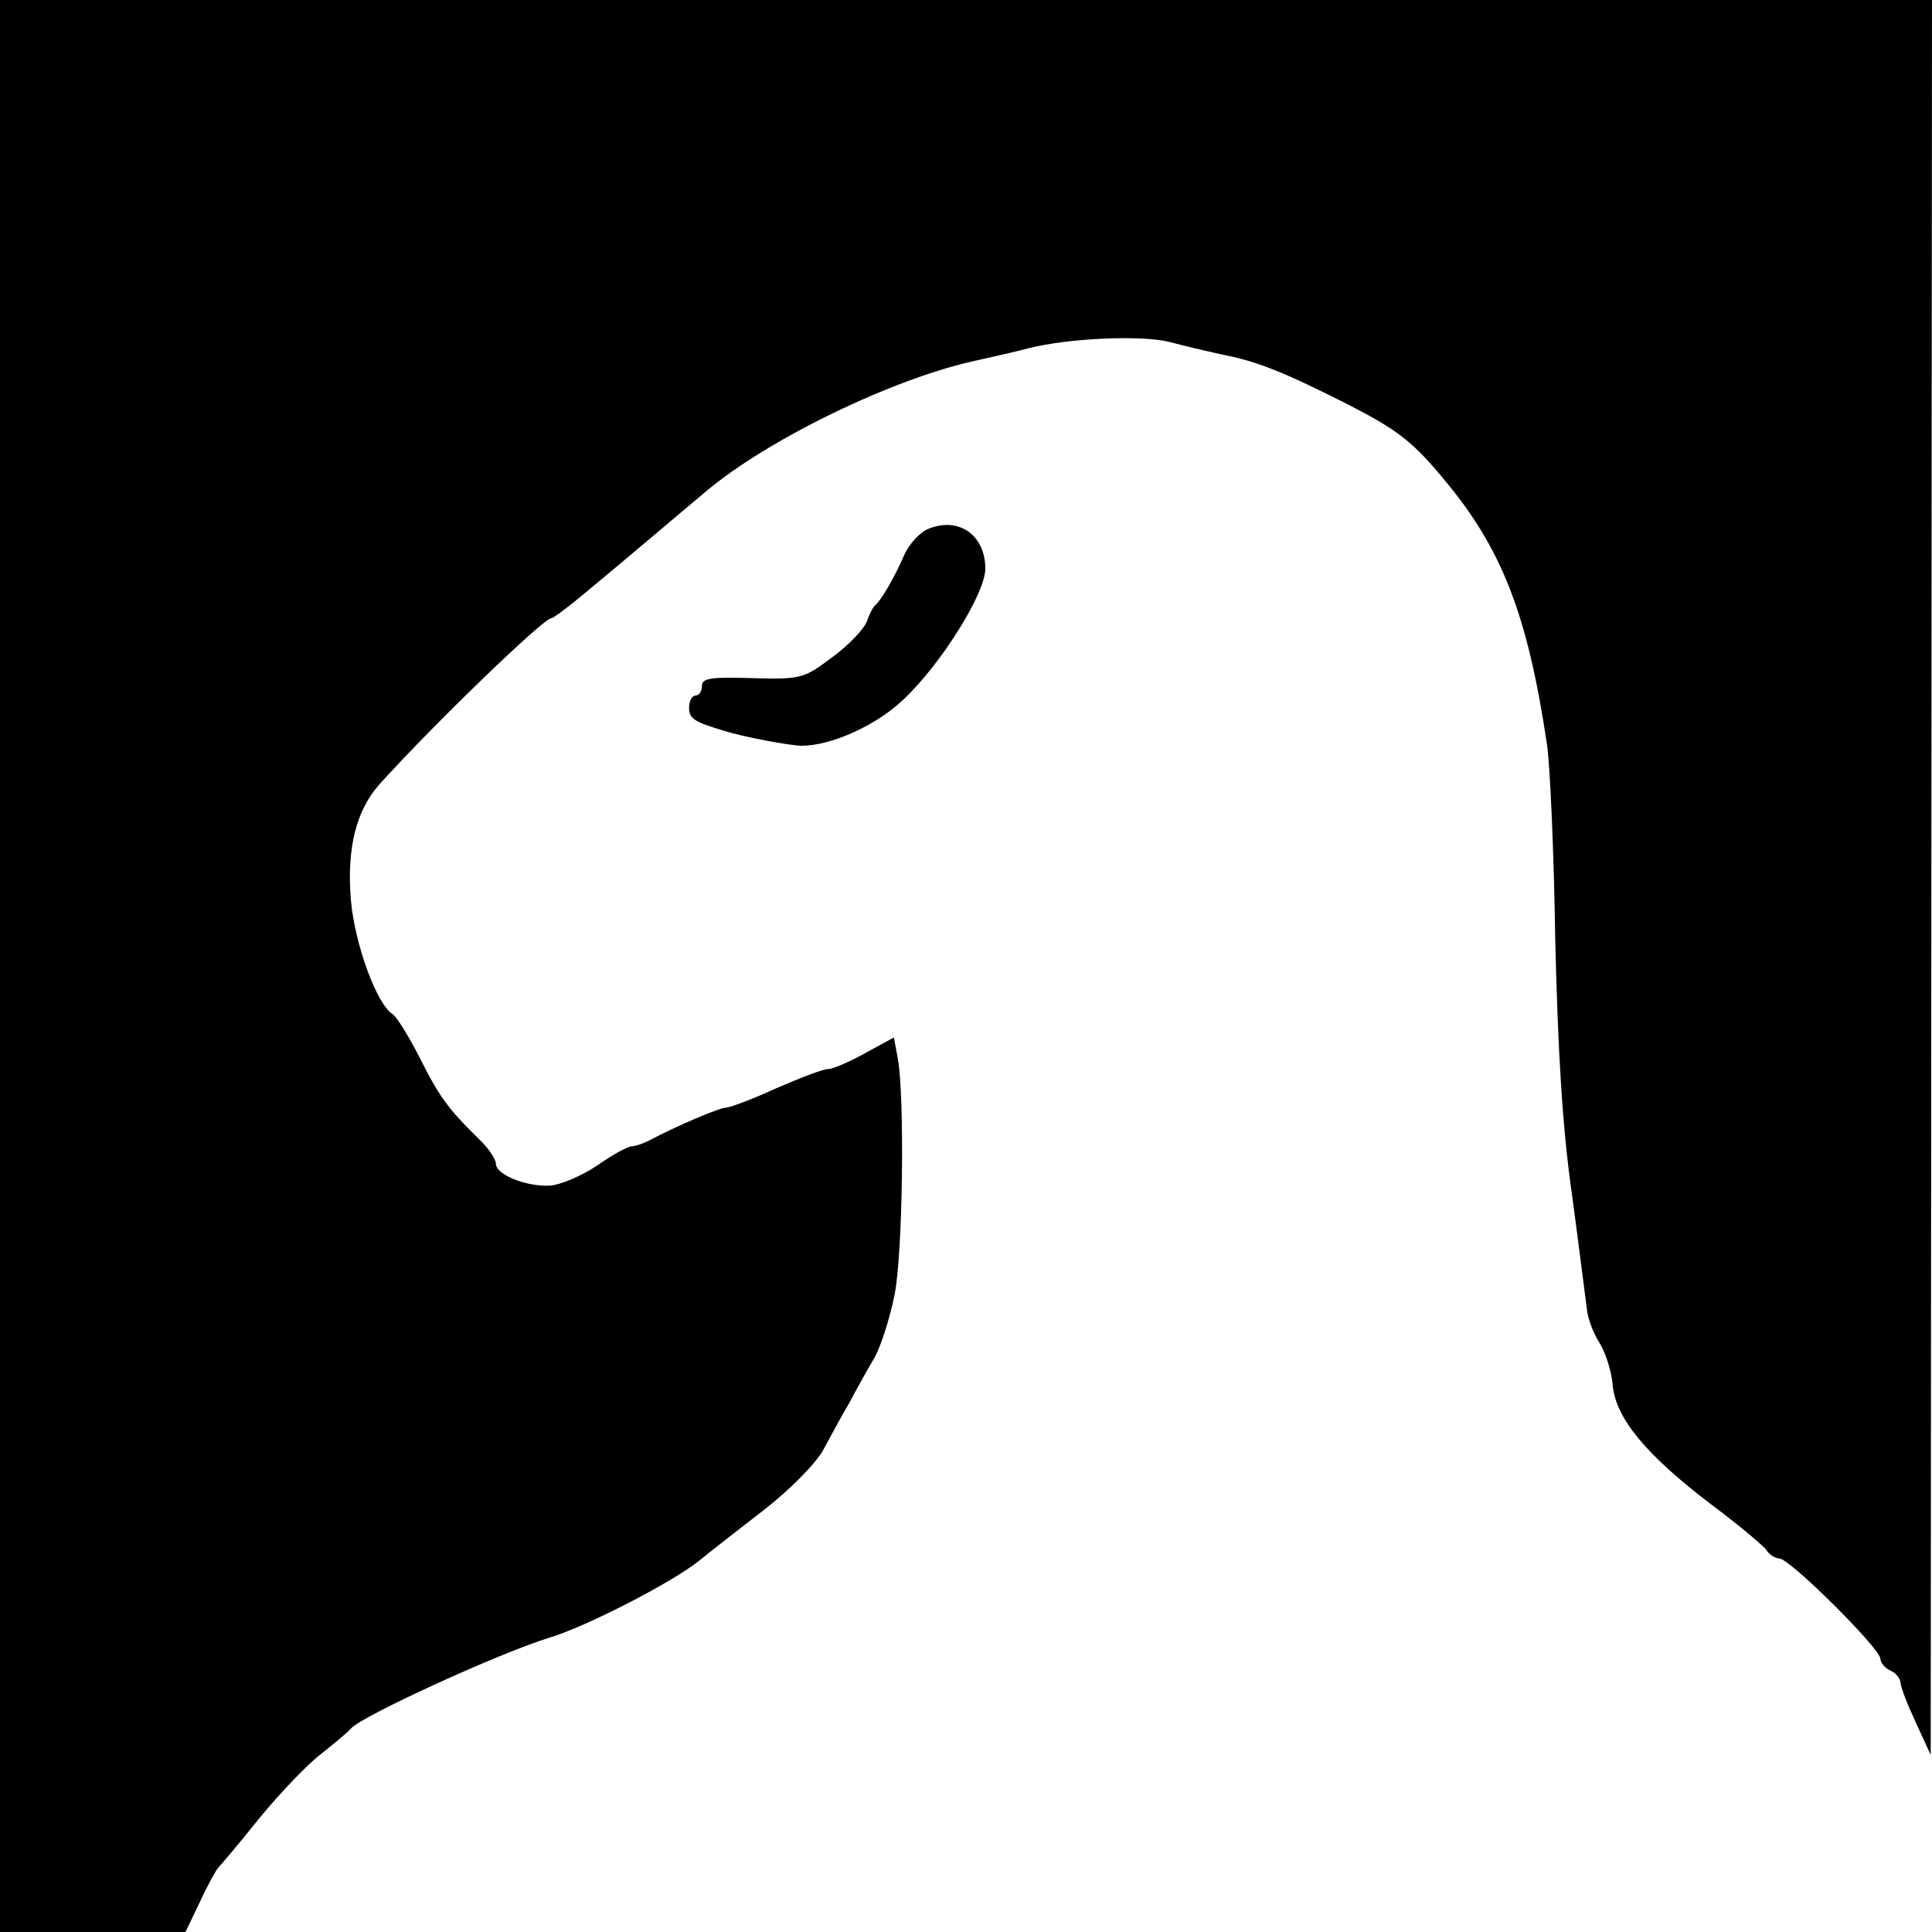 <?xml version="1.0" standalone="no"?>
<!DOCTYPE svg PUBLIC "-//W3C//DTD SVG 20010904//EN"
 "http://www.w3.org/TR/2001/REC-SVG-20010904/DTD/svg10.dtd">
<svg version="1.0" xmlns="http://www.w3.org/2000/svg"
 width="300pt" height="300pt" viewBox="0 0 300 300"
 preserveAspectRatio="xMidYMid meet">
<g transform="translate(0,300) scale(0.1,-0.1)"
fill="#000000" stroke="none">
<path d="M0 1500 l0 -1500 144 0 144 0 23 48 c12 26 25 49 28 52 3 3 32 37 64
77 32 39 75 84 95 99 20 16 42 34 47 40 16 19 230 117 308 141 57 17 189 85
232 119 17 14 62 49 102 80 40 31 80 72 91 92 11 20 29 54 41 74 11 21 29 53
39 70 10 18 24 62 31 97 13 64 16 309 5 368 l-6 32 -44 -24 c-25 -14 -51 -25
-58 -25 -8 0 -44 -14 -81 -30 -37 -17 -72 -30 -78 -30 -10 0 -80 -30 -119 -51
-10 -5 -22 -9 -27 -9 -6 0 -30 -13 -54 -30 -24 -16 -57 -30 -73 -31 -37 -2
-84 17 -84 34 0 7 -12 25 -27 39 -47 46 -61 65 -92 127 -17 33 -35 62 -41 66
-25 15 -59 109 -65 176 -7 82 8 141 45 182 85 94 254 257 266 257 3 0 26 17
51 38 82 68 139 117 187 157 96 82 292 177 421 205 22 5 59 13 81 19 63 16
176 21 220 10 22 -6 57 -14 79 -19 58 -11 99 -28 200 -79 74 -38 99 -57 146
-114 91 -108 131 -211 161 -412 5 -33 11 -170 13 -305 4 -169 11 -292 26 -395
11 -82 21 -162 23 -177 1 -14 10 -38 19 -52 9 -14 19 -43 21 -65 4 -53 52
-110 153 -187 43 -32 82 -65 86 -71 4 -7 14 -13 20 -13 16 0 157 -140 157
-156 0 -6 7 -14 15 -18 8 -3 15 -11 16 -18 0 -7 11 -35 24 -63 l23 -50 1 1363
1 1362 -1500 0 -1500 0 0 -1500z"/>
<path d="M1442 2179 c-13 -5 -30 -23 -38 -41 -16 -37 -36 -70 -45 -78 -4 -3
-9 -14 -13 -25 -4 -11 -27 -36 -53 -55 -45 -34 -49 -35 -125 -33 -64 2 -78 0
-78 -12 0 -8 -4 -15 -10 -15 -5 0 -10 -8 -10 -19 0 -17 8 -22 55 -36 28 -9
102 -23 120 -23 45 0 115 31 157 71 58 54 128 165 128 204 0 52 -41 81 -88 62z"/>
</g>
</svg>
